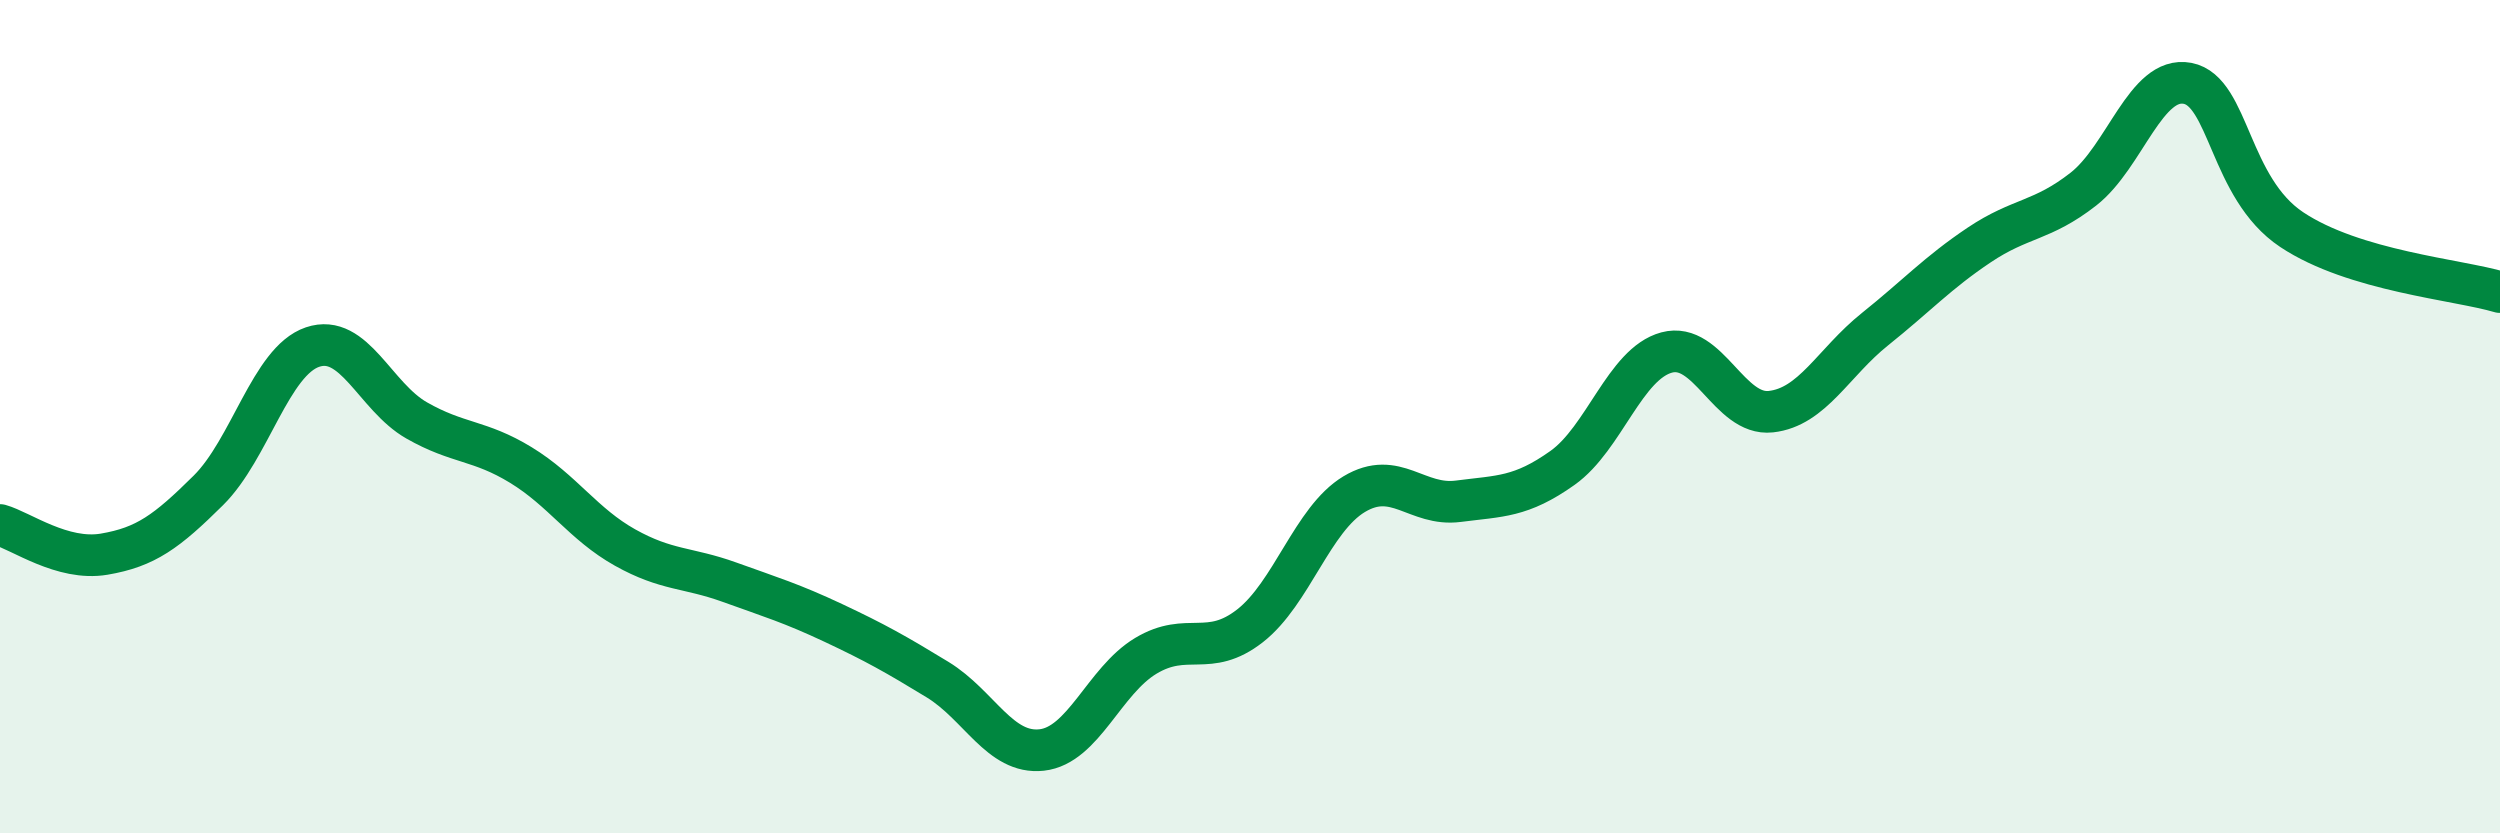 
    <svg width="60" height="20" viewBox="0 0 60 20" xmlns="http://www.w3.org/2000/svg">
      <path
        d="M 0,12.6 C 0.5,12.74 1.5,13.47 2.5,13.3 C 3.5,13.13 4,12.76 5,11.77 C 6,10.78 6.5,8.67 7.5,8.33 C 8.5,7.99 9,9.52 10,10.09 C 11,10.66 11.5,10.55 12.5,11.16 C 13.5,11.77 14,12.58 15,13.14 C 16,13.7 16.5,13.61 17.5,13.97 C 18.5,14.33 19,14.48 20,14.95 C 21,15.42 21.5,15.7 22.5,16.31 C 23.5,16.92 24,18.11 25,18 C 26,17.89 26.5,16.34 27.5,15.74 C 28.5,15.14 29,15.8 30,15.02 C 31,14.24 31.5,12.46 32.5,11.86 C 33.5,11.26 34,12.16 35,12.03 C 36,11.9 36.5,11.94 37.5,11.23 C 38.5,10.52 39,8.73 40,8.46 C 41,8.19 41.5,9.99 42.5,9.88 C 43.5,9.77 44,8.7 45,7.9 C 46,7.1 46.5,6.55 47.5,5.88 C 48.5,5.21 49,5.32 50,4.54 C 51,3.76 51.5,1.81 52.5,2 C 53.5,2.19 53.5,4.51 55,5.51 C 56.5,6.51 59,6.71 60,7.01L60 20L0 20Z"
        fill="#008740"
        opacity="0.1"
        stroke-linecap="round"
        stroke-linejoin="round"
      />
      <path
        d="M 0,12.6 C 0.5,12.74 1.5,13.47 2.5,13.3 C 3.5,13.13 4,12.76 5,11.77 C 6,10.78 6.5,8.67 7.5,8.33 C 8.5,7.99 9,9.52 10,10.09 C 11,10.66 11.5,10.55 12.5,11.16 C 13.5,11.77 14,12.58 15,13.14 C 16,13.7 16.5,13.61 17.5,13.97 C 18.5,14.33 19,14.48 20,14.95 C 21,15.42 21.5,15.7 22.5,16.31 C 23.5,16.92 24,18.11 25,18 C 26,17.89 26.5,16.34 27.5,15.74 C 28.5,15.14 29,15.8 30,15.02 C 31,14.24 31.5,12.46 32.5,11.86 C 33.5,11.26 34,12.16 35,12.03 C 36,11.9 36.5,11.94 37.5,11.23 C 38.5,10.52 39,8.73 40,8.46 C 41,8.19 41.5,9.99 42.5,9.88 C 43.5,9.77 44,8.7 45,7.9 C 46,7.1 46.5,6.55 47.5,5.88 C 48.5,5.21 49,5.32 50,4.54 C 51,3.76 51.5,1.81 52.5,2 C 53.5,2.19 53.5,4.51 55,5.51 C 56.5,6.51 59,6.71 60,7.01"
        stroke="#008740"
        stroke-width="1"
        fill="none"
        stroke-linecap="round"
        stroke-linejoin="round"
      />
    </svg>
  